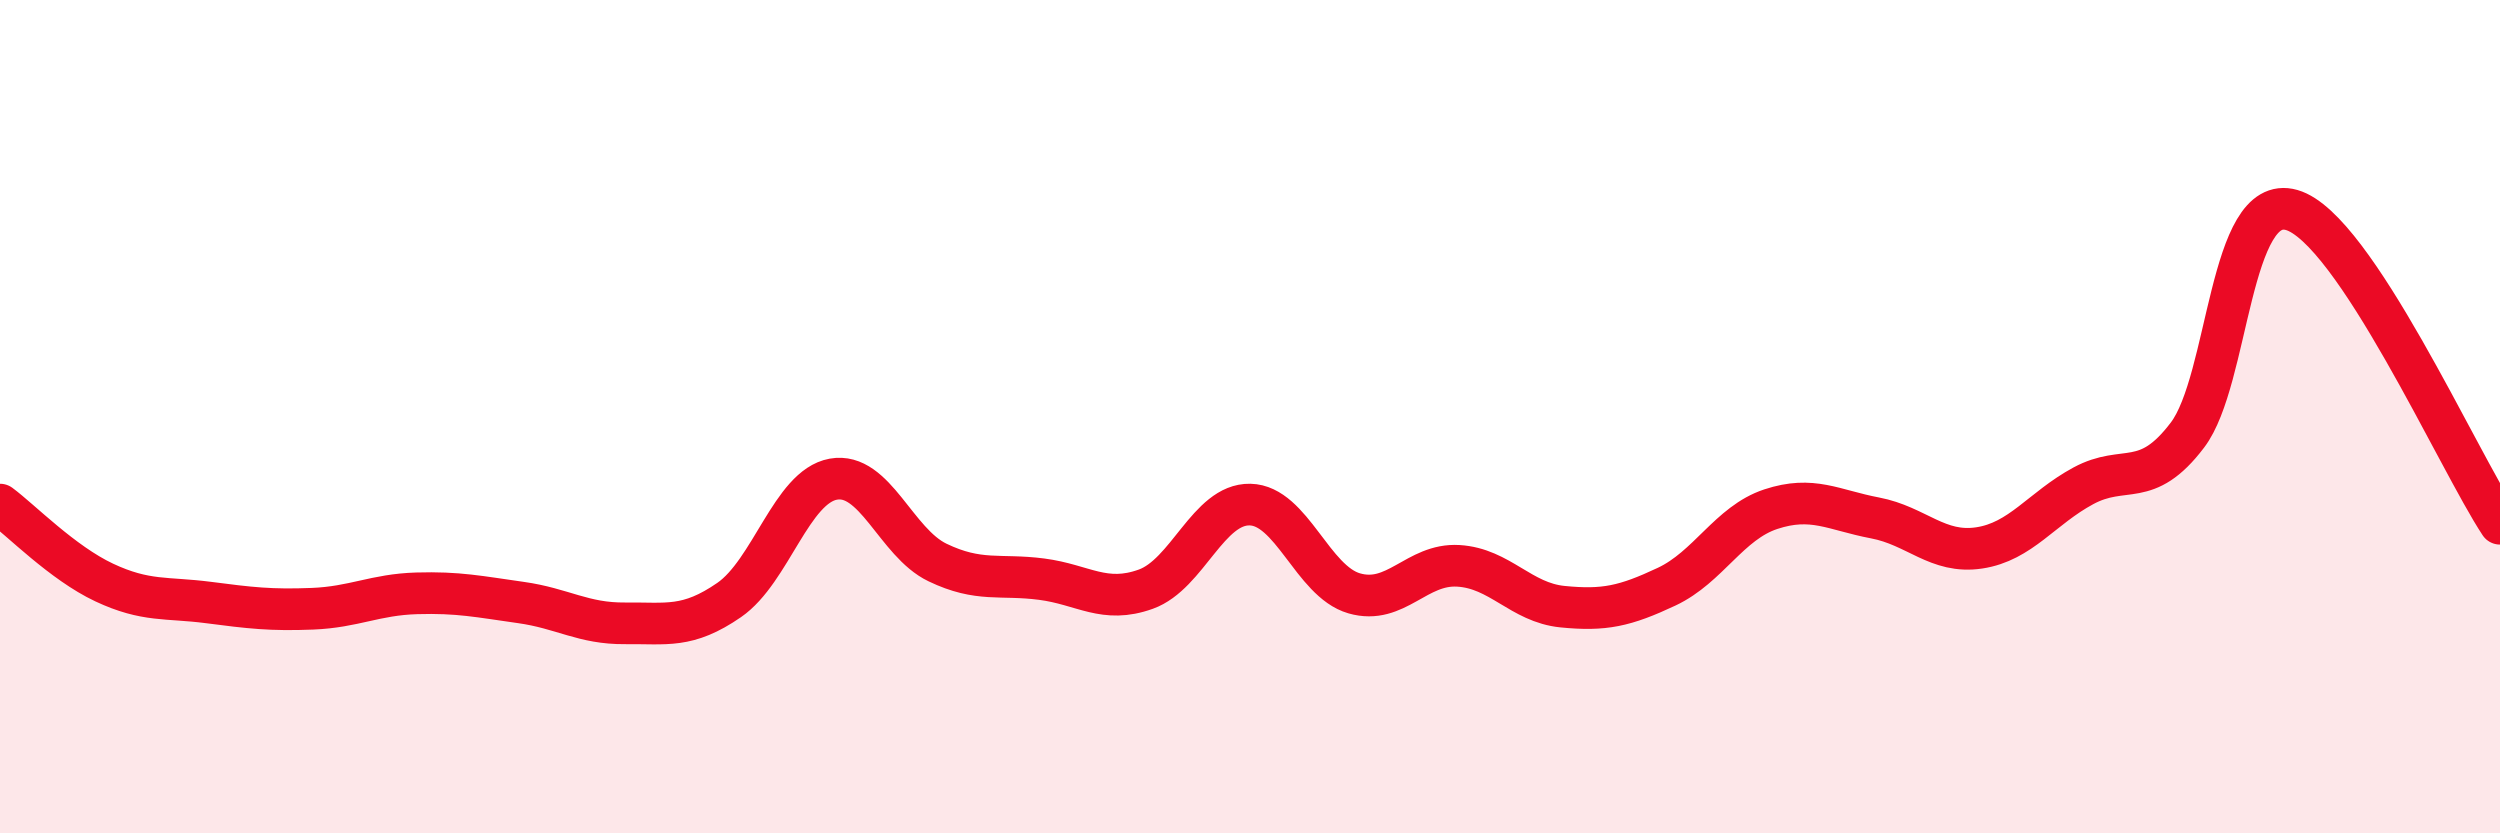 
    <svg width="60" height="20" viewBox="0 0 60 20" xmlns="http://www.w3.org/2000/svg">
      <path
        d="M 0,12.11 C 0.5,12.48 1.5,13.51 2.5,13.98 C 3.5,14.45 4,14.33 5,14.46 C 6,14.59 6.5,14.65 7.5,14.61 C 8.5,14.57 9,14.27 10,14.24 C 11,14.21 11.5,14.32 12.5,14.46 C 13.5,14.6 14,14.97 15,14.96 C 16,14.95 16.5,15.09 17.5,14.4 C 18.5,13.71 19,11.68 20,11.5 C 21,11.32 21.5,13.02 22.5,13.5 C 23.5,13.98 24,13.77 25,13.9 C 26,14.03 26.5,14.5 27.5,14.14 C 28.5,13.78 29,12.09 30,12.11 C 31,12.13 31.5,13.95 32.5,14.24 C 33.5,14.53 34,13.52 35,13.58 C 36,13.64 36.5,14.46 37.5,14.56 C 38.5,14.66 39,14.55 40,14.08 C 41,13.61 41.5,12.55 42.5,12.22 C 43.5,11.89 44,12.24 45,12.43 C 46,12.62 46.5,13.3 47.5,13.15 C 48.5,13 49,12.2 50,11.66 C 51,11.12 51.5,11.76 52.5,10.44 C 53.5,9.12 53.5,4.61 55,5.04 C 56.5,5.47 59,11.06 60,12.57L60 20L0 20Z"
        fill="#EB0A25"
        opacity="0.1"
        stroke-linecap="round"
        stroke-linejoin="round"
      />
      <path
        d="M 0,12.11 C 0.5,12.48 1.5,13.51 2.5,13.98 C 3.5,14.45 4,14.33 5,14.46 C 6,14.59 6.5,14.65 7.5,14.61 C 8.5,14.57 9,14.27 10,14.24 C 11,14.21 11.5,14.32 12.5,14.46 C 13.5,14.6 14,14.97 15,14.96 C 16,14.95 16.5,15.09 17.5,14.4 C 18.5,13.71 19,11.68 20,11.5 C 21,11.32 21.5,13.02 22.5,13.5 C 23.5,13.98 24,13.77 25,13.9 C 26,14.03 26.5,14.5 27.5,14.14 C 28.5,13.78 29,12.09 30,12.11 C 31,12.13 31.5,13.95 32.5,14.24 C 33.5,14.53 34,13.52 35,13.58 C 36,13.64 36.5,14.46 37.5,14.56 C 38.5,14.66 39,14.55 40,14.08 C 41,13.61 41.5,12.55 42.5,12.22 C 43.5,11.89 44,12.24 45,12.43 C 46,12.62 46.5,13.3 47.5,13.15 C 48.5,13 49,12.2 50,11.66 C 51,11.12 51.5,11.76 52.5,10.44 C 53.5,9.12 53.5,4.61 55,5.04 C 56.5,5.47 59,11.06 60,12.57"
        stroke="#EB0A25"
        stroke-width="1"
        fill="none"
        stroke-linecap="round"
        stroke-linejoin="round"
      />
    </svg>
  